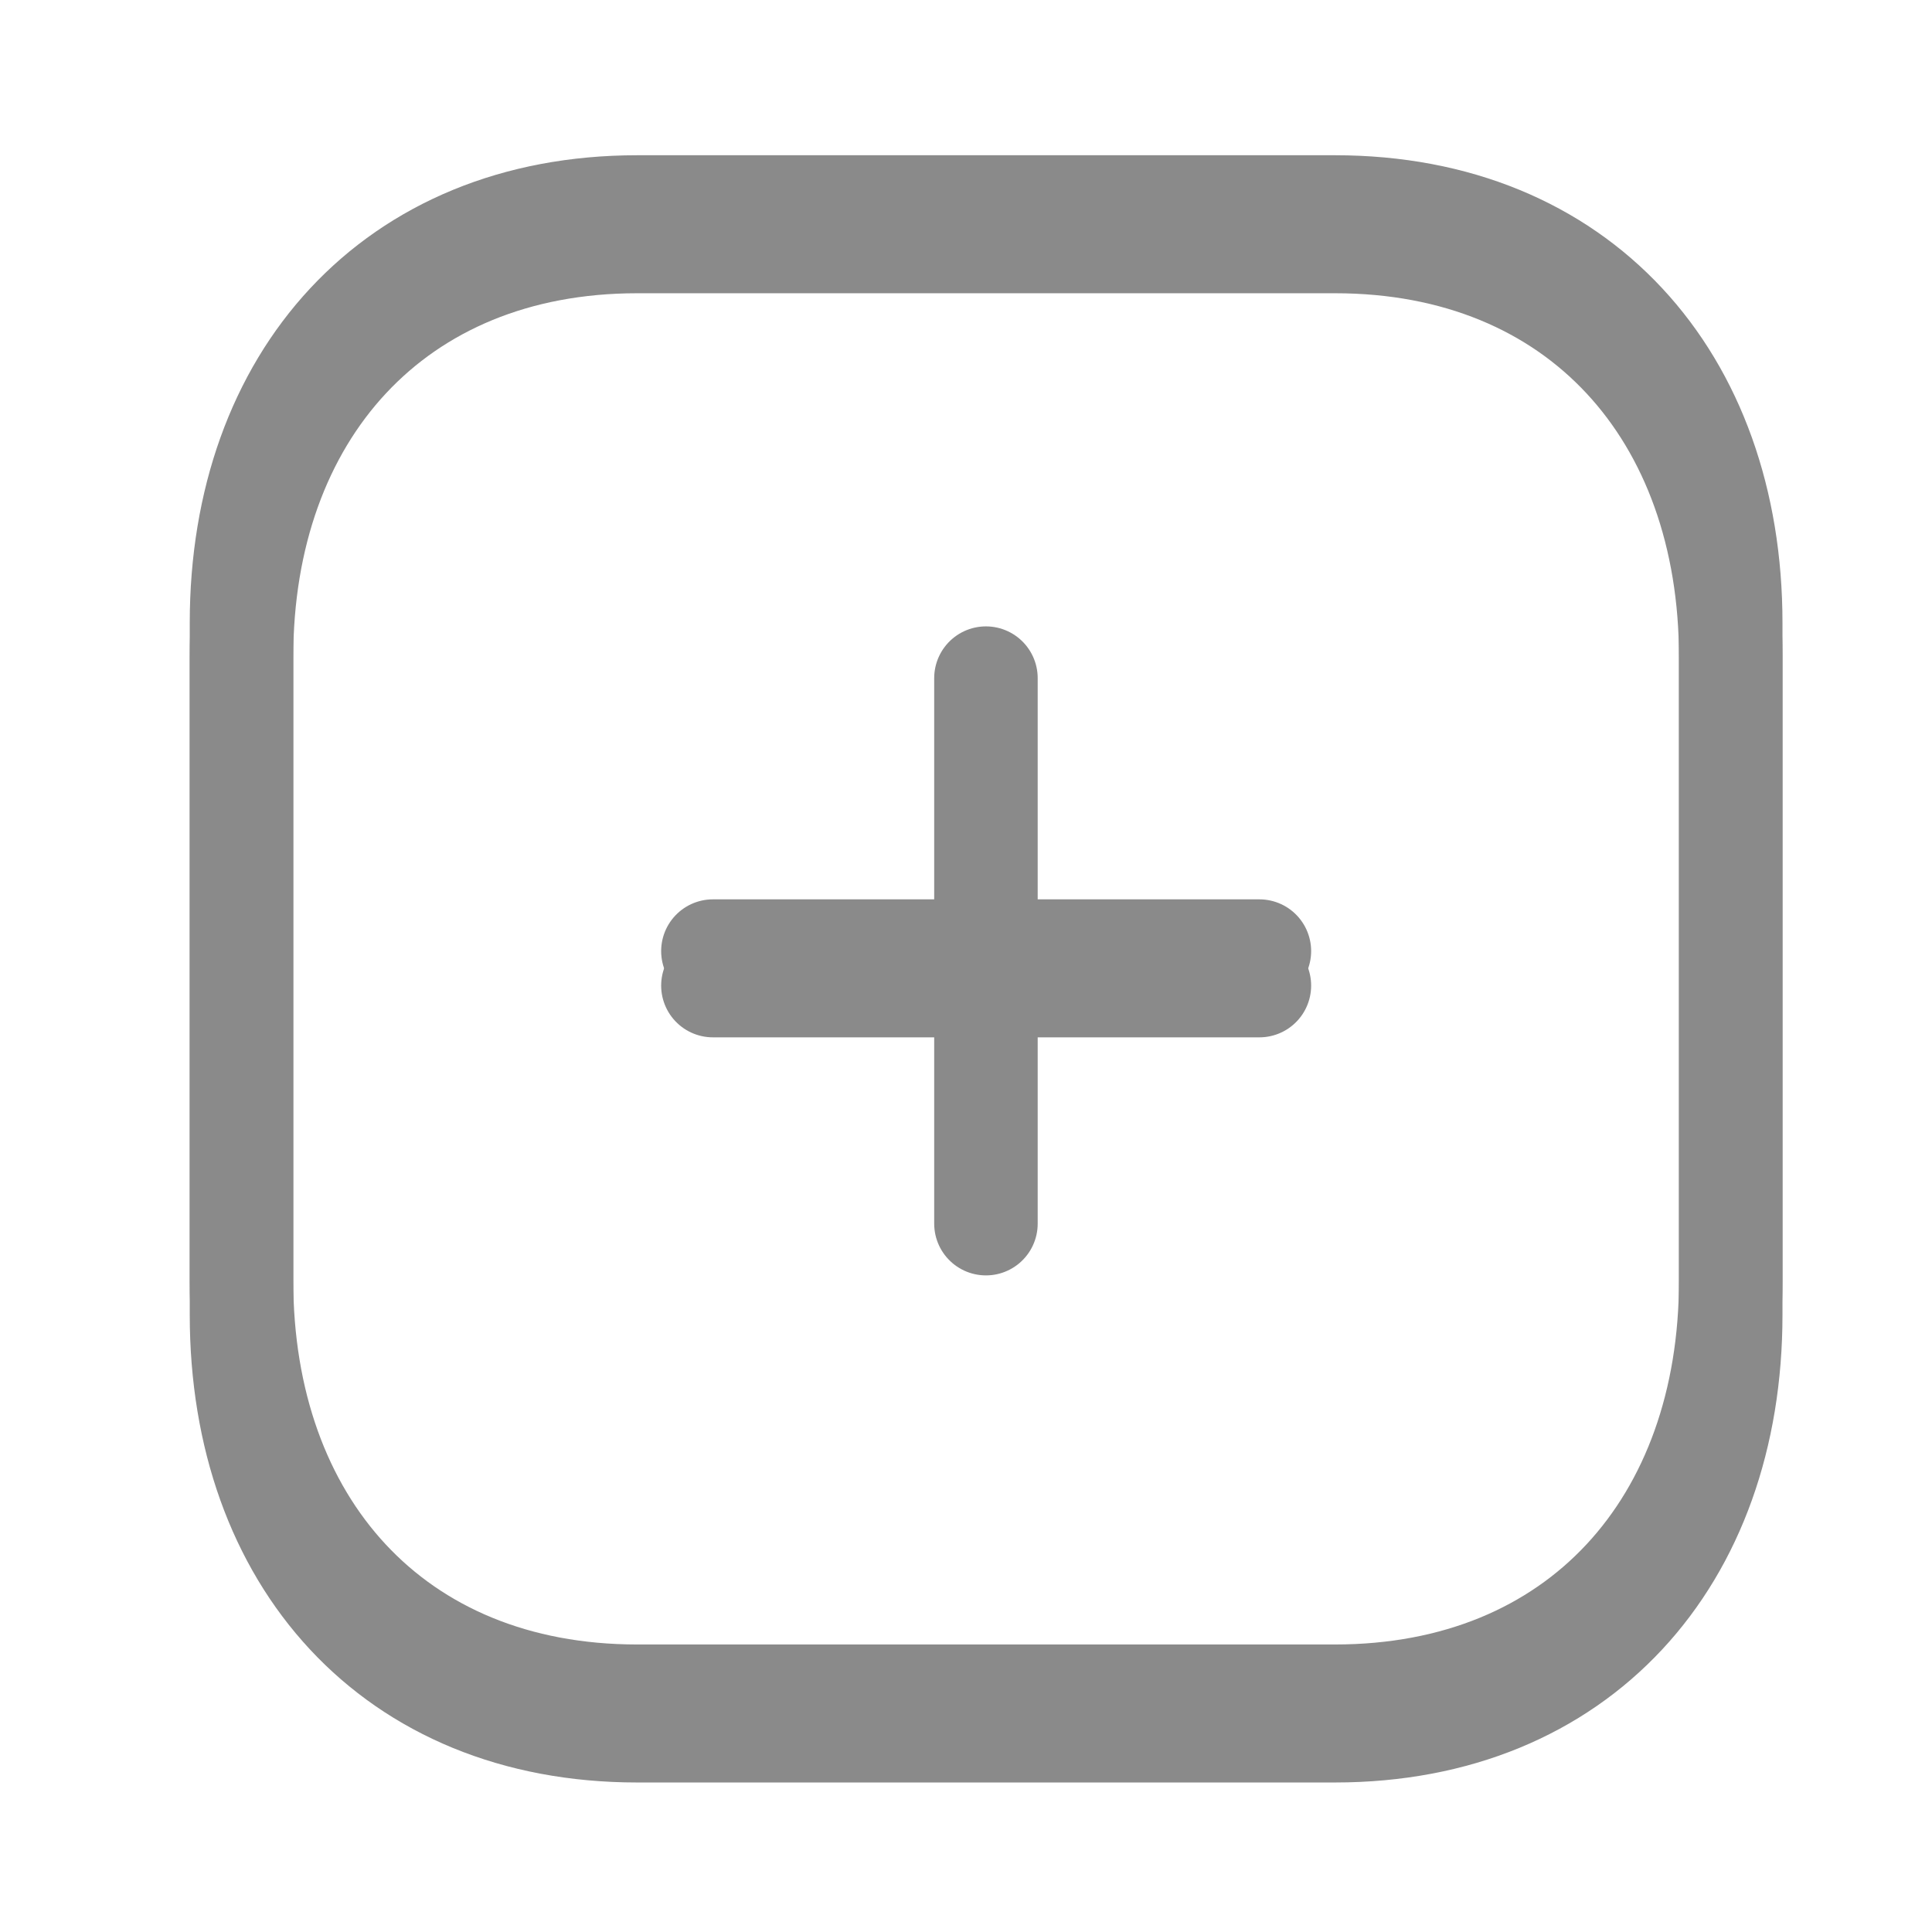 <svg width="28" height="28" viewBox="0 0 28 28" fill="none" xmlns="http://www.w3.org/2000/svg">
<path d="M14.289 9.828V17.734" stroke="#8A8A8A" stroke-width="1.5" stroke-miterlimit="10" stroke-linecap="round" stroke-linejoin="round"/>
<path d="M18.252 13.784H10.332" stroke="#8A8A8A" stroke-width="1.5" stroke-miterlimit="10" stroke-linecap="round" stroke-linejoin="round"/>
<path d="M19.348 3H9.234C5.71 3 3.5 5.495 3.5 9.027V18.556C3.5 22.088 5.699 24.583 9.234 24.583H19.347C22.883 24.583 25.083 22.088 25.083 18.556V9.027C25.083 5.495 22.883 3 19.348 3Z" stroke="#8A8A8A" stroke-width="1.5" stroke-miterlimit="10" stroke-linecap="round" stroke-linejoin="round"/>
<path d="M18.252 14.284H10.332" stroke="#8A8A8A" stroke-width="1.5" stroke-miterlimit="10" stroke-linecap="round" stroke-linejoin="round"/>
<path d="M19.348 3.5H9.234C5.71 3.5 3.5 5.995 3.5 9.527V19.056C3.5 22.588 5.699 25.083 9.234 25.083H19.347C22.883 25.083 25.083 22.588 25.083 19.056V9.527C25.083 5.995 22.883 3.5 19.348 3.5Z" stroke="#8A8A8A" stroke-width="1.5" stroke-miterlimit="10" stroke-linecap="round" stroke-linejoin="round"/>
</svg>
